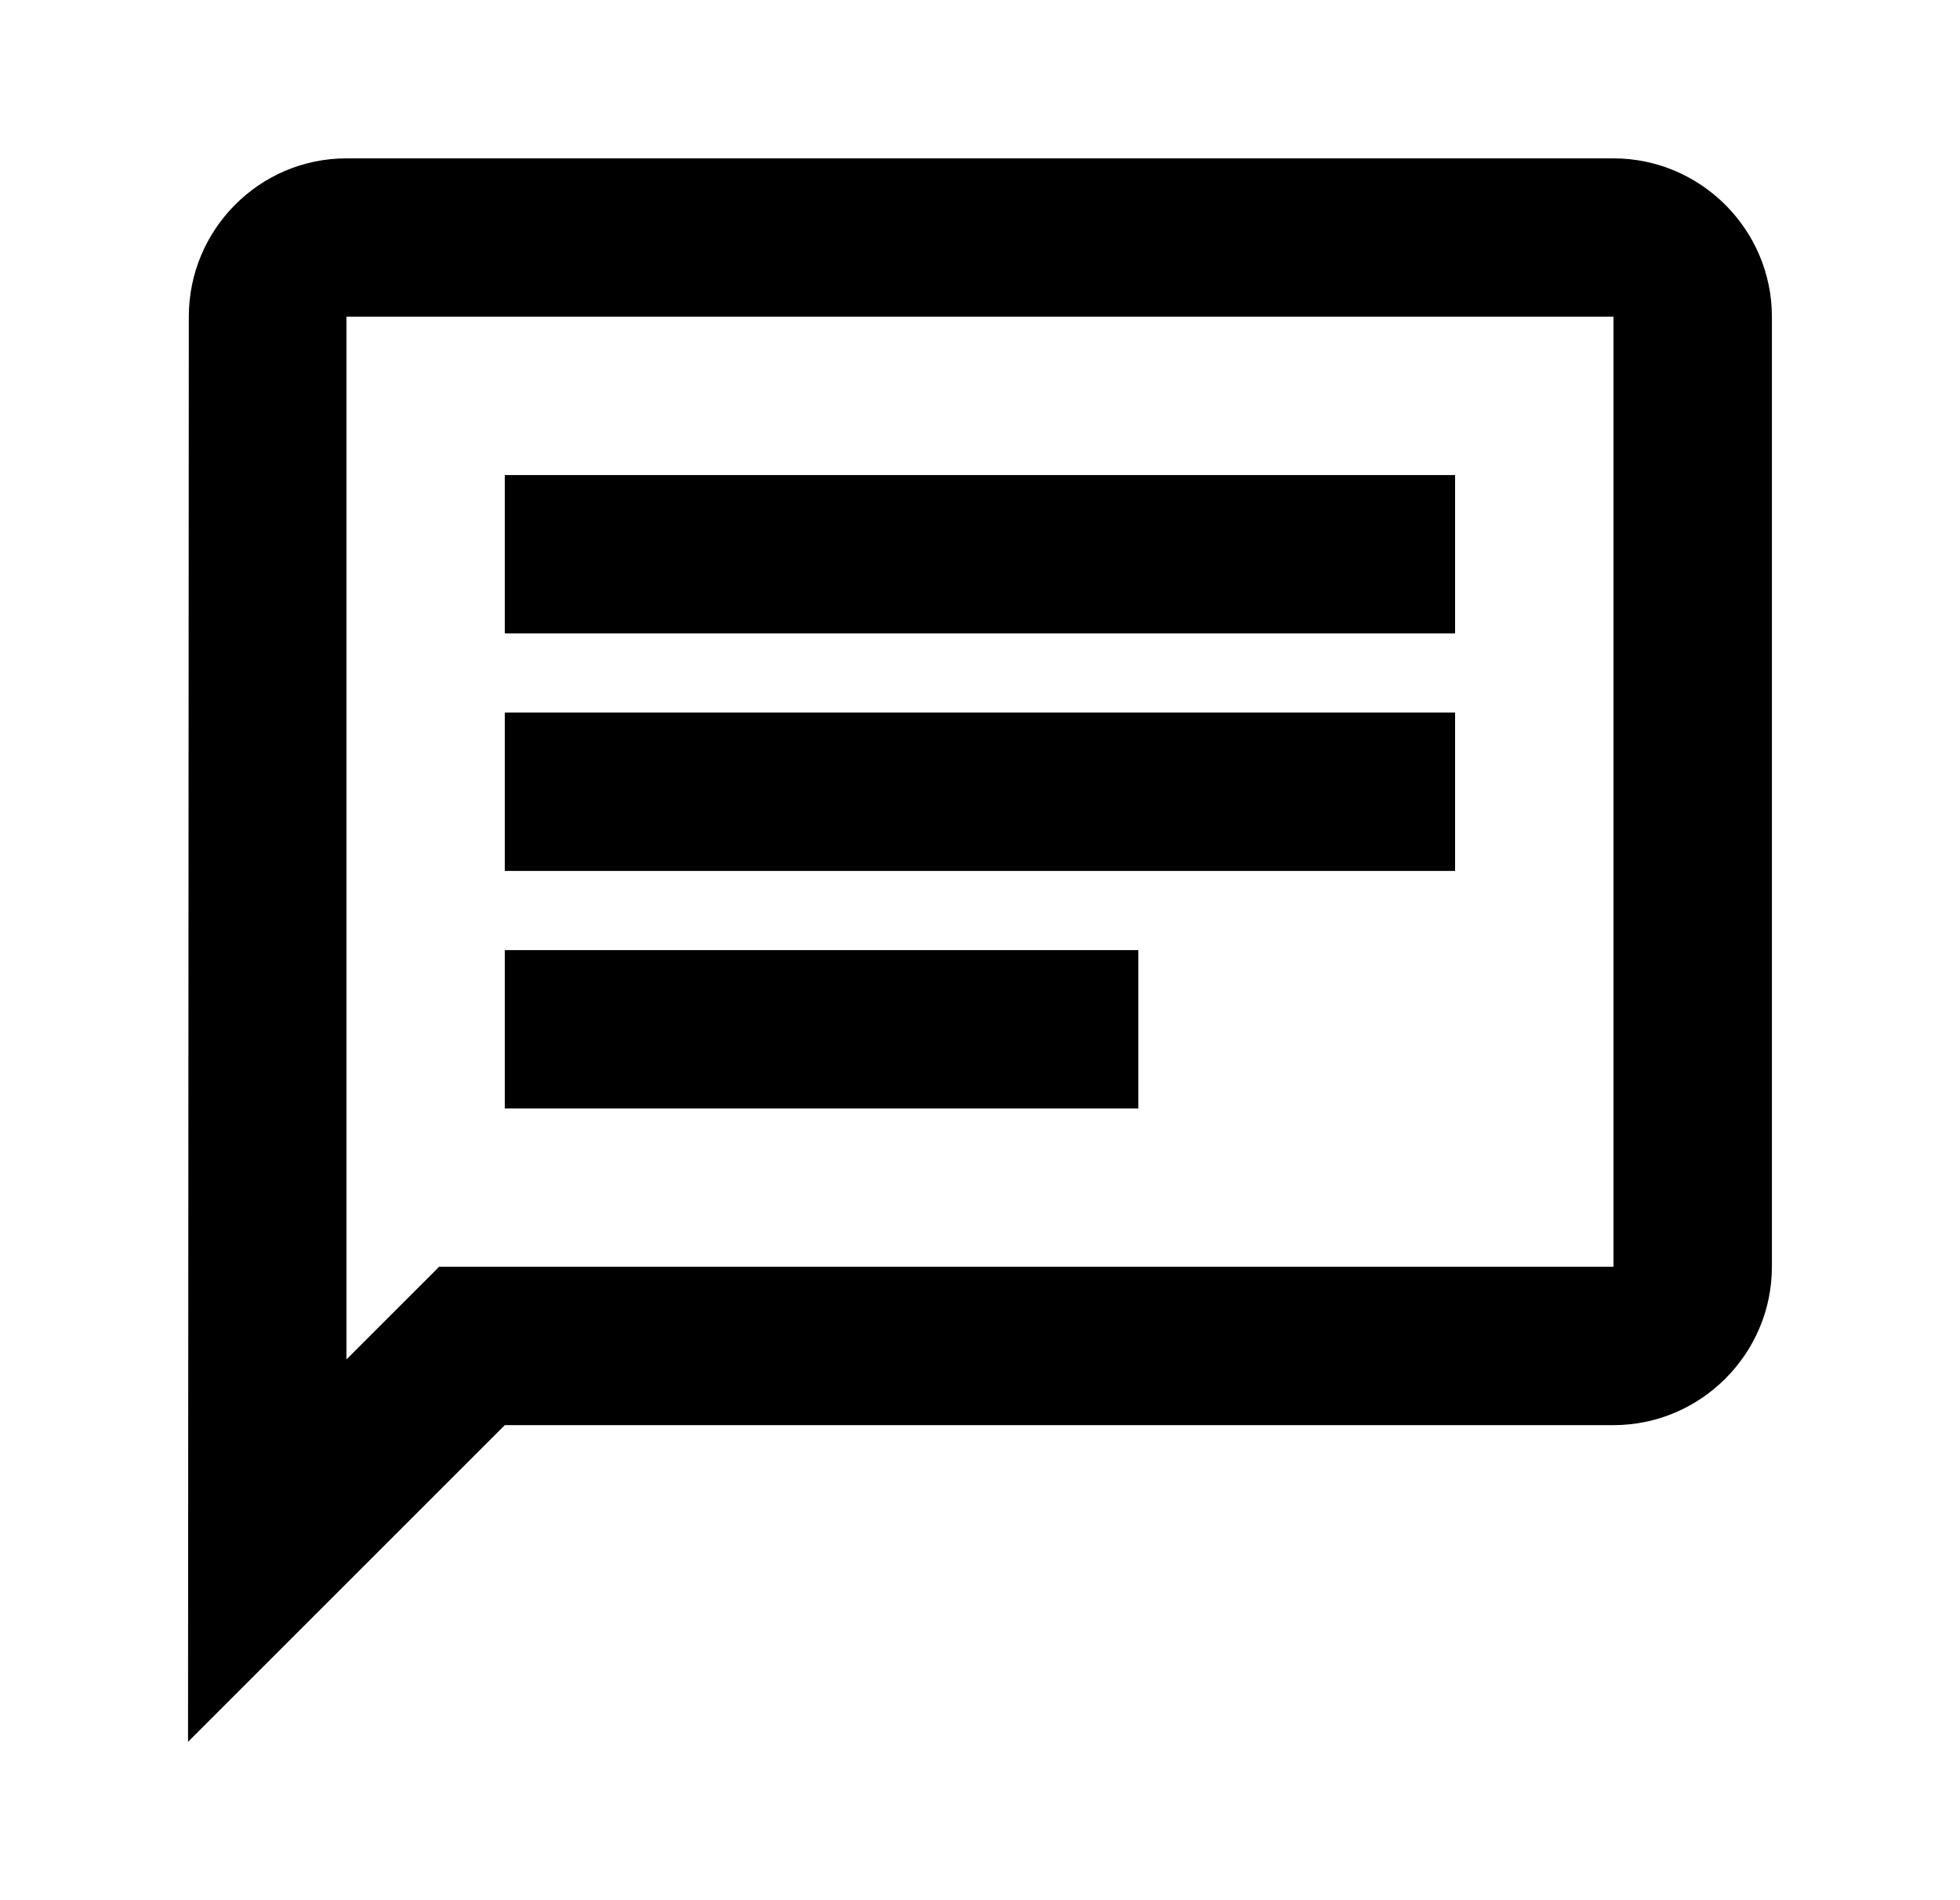 <svg width="33" height="32" viewBox="0 0 33 32" fill="none" xmlns="http://www.w3.org/2000/svg">
<g id="chat">
<path id="Vector" d="M5.833 5.333H27.166V21.333H7.393L5.833 22.893V5.333ZM5.833 2.667C4.366 2.667 3.179 3.867 3.179 5.333L3.166 29.333L8.499 24H27.166C28.633 24 29.833 22.8 29.833 21.333V5.333C29.833 3.867 28.633 2.667 27.166 2.667H5.833ZM8.499 16H19.166V18.667H8.499V16ZM8.499 12H24.499V14.667H8.499V12ZM8.499 8H24.499V10.667H8.499V8Z" fill="currentColor"/>
</g>
</svg>
